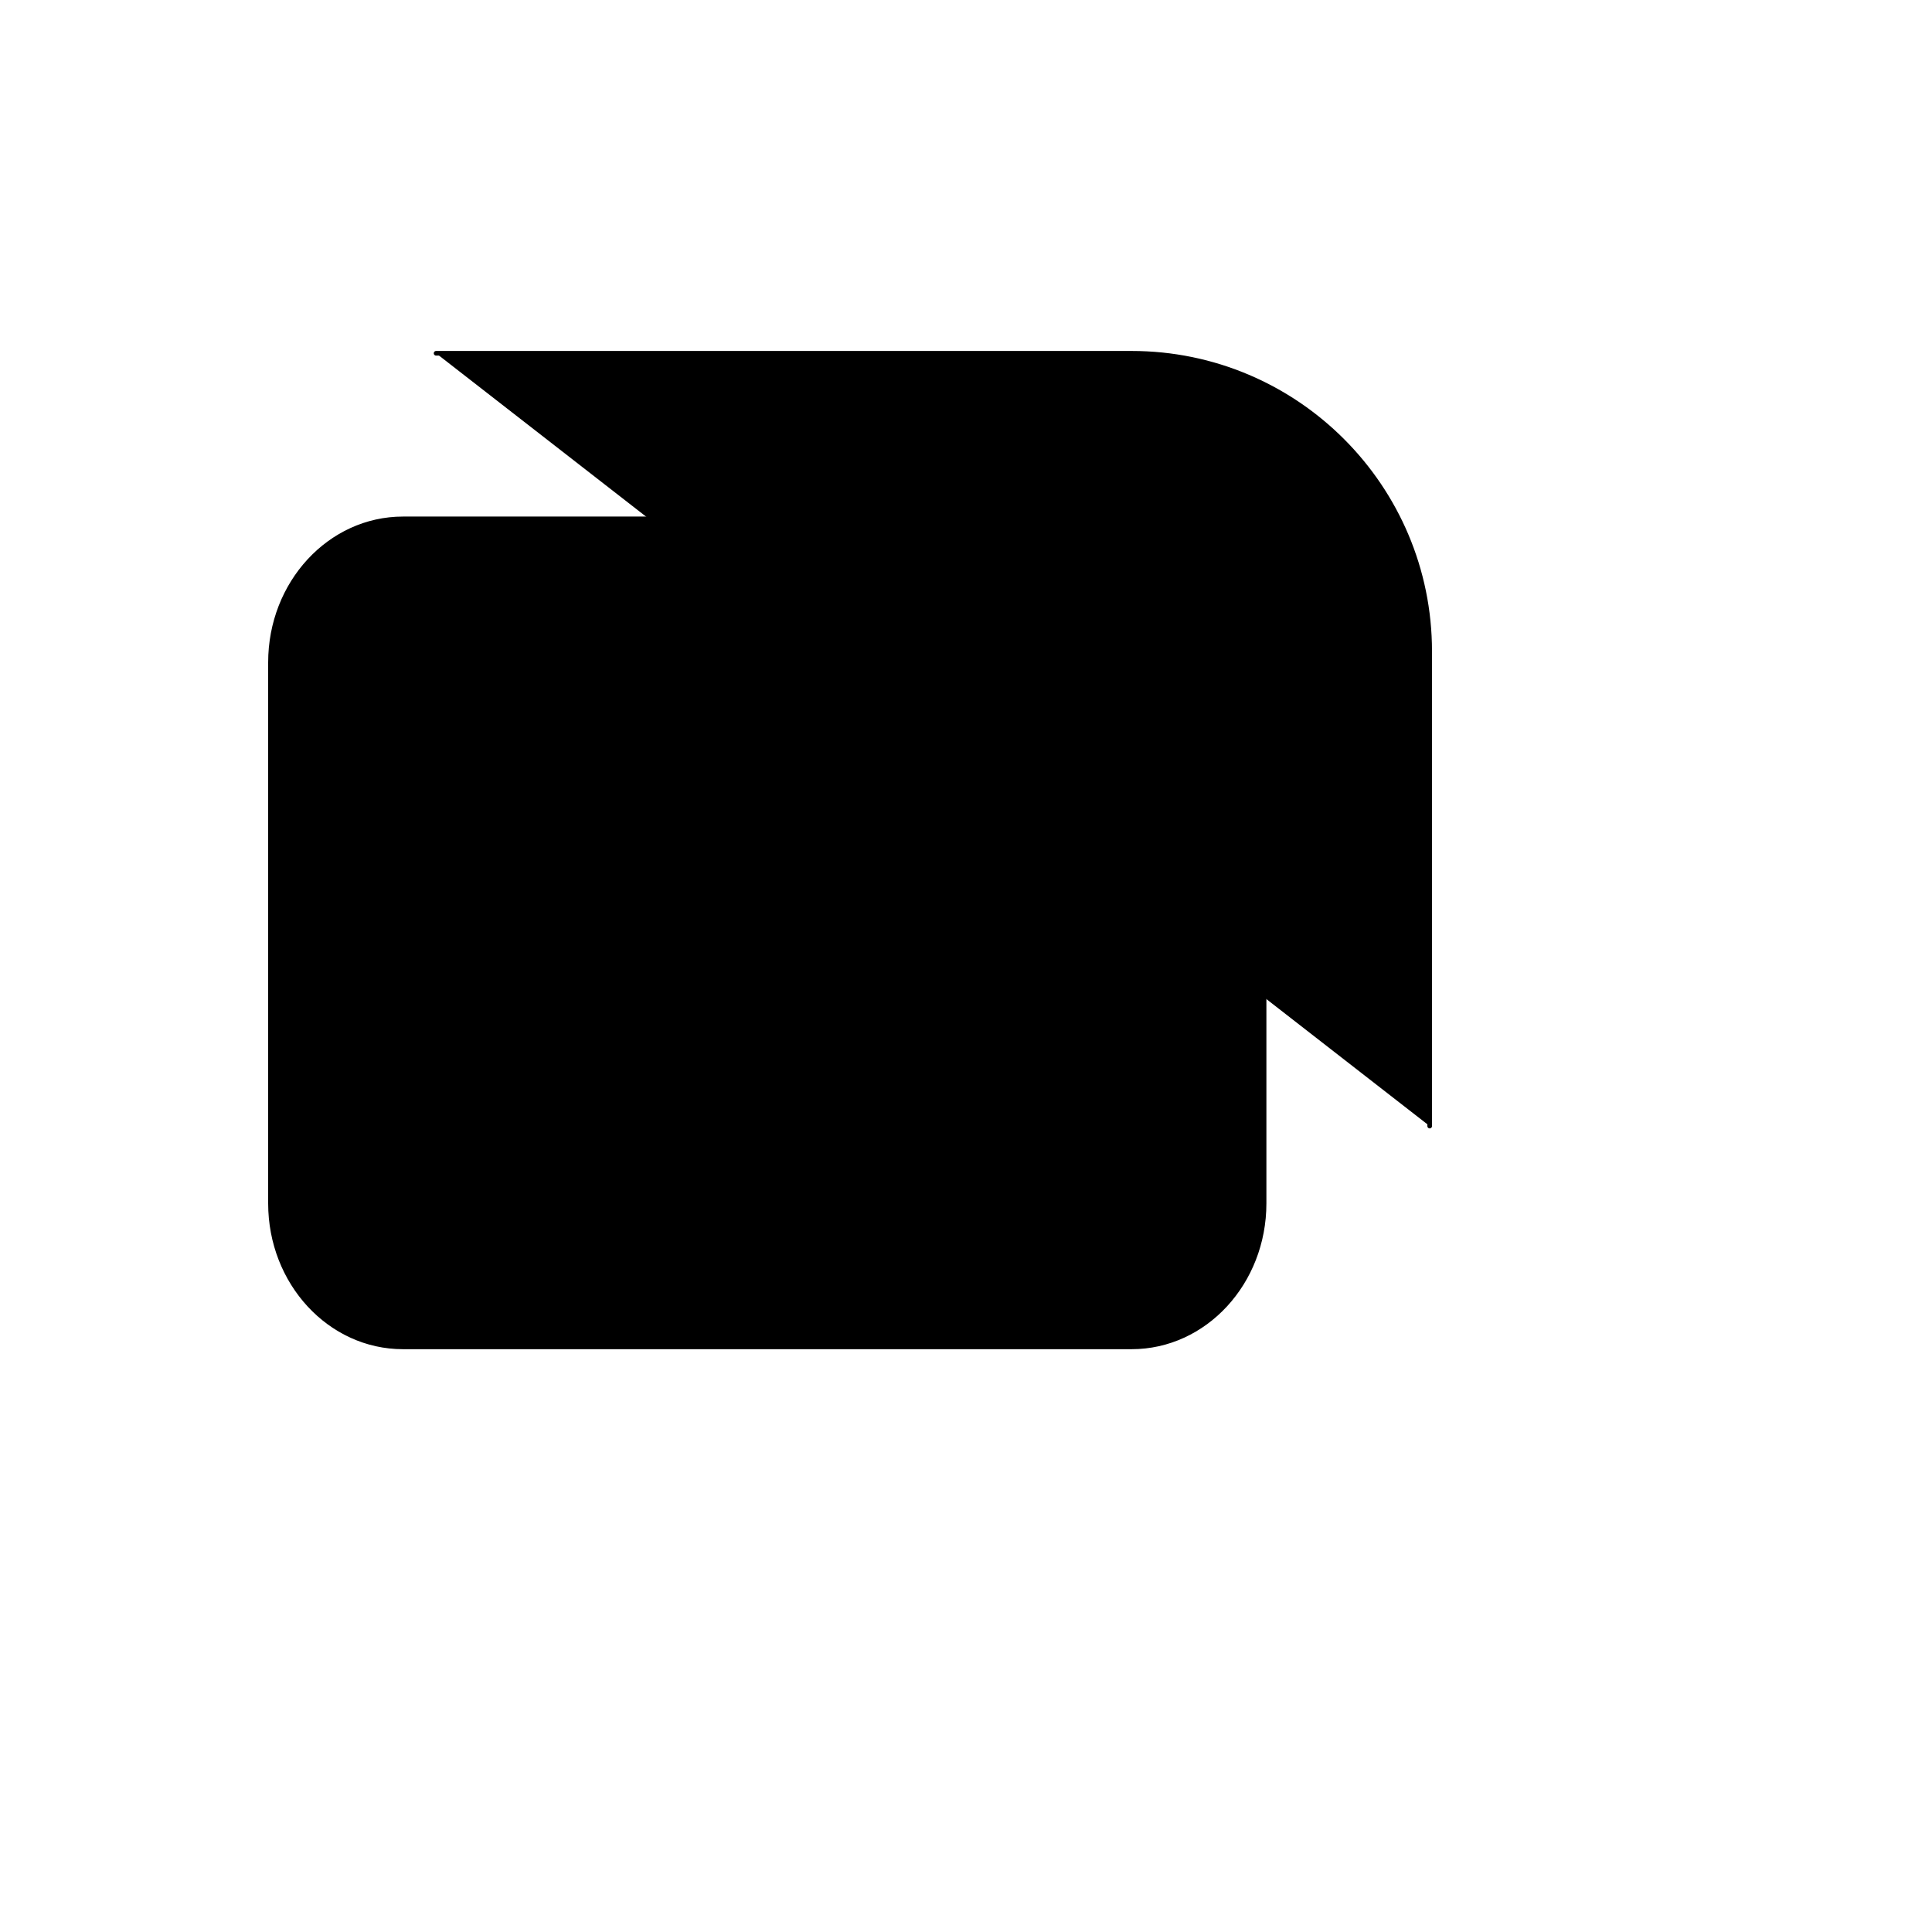 <svg xmlns="http://www.w3.org/2000/svg" version="1.1" xmlns:xlink="http://www.w3.org/1999/xlink" width="100%" height="100%" id="svgWorkerArea" viewBox="-25 -25 625 625" xmlns:idraw="https://idraw.muisca.co" style="background: white;"><defs id="defsdoc"><pattern id="patternBool" x="0" y="0" width="10" height="10" patternUnits="userSpaceOnUse" patternTransform="rotate(35)"><circle cx="5" cy="5" r="4" style="stroke: none;fill: #ff000070;"></circle></pattern></defs><g id="fileImp-662721565" class="cosito"><path id="pathImp-713624630" stroke="#000" stroke-miterlimit="10" stroke-width="1.5" class="grouped" d="M341.071 142.857C341.071 142.857 105.357 142.857 105.357 142.857 81.696 142.857 62.5 163.643 62.5 189.286 62.5 189.286 62.5 364.286 62.5 364.286 62.5 389.929 81.696 410.714 105.357 410.714 105.357 410.714 341.071 410.714 341.071 410.714 364.732 410.714 383.929 389.929 383.929 364.286 383.929 364.286 383.929 189.286 383.929 189.286 383.929 163.643 364.732 142.857 341.071 142.857 341.071 142.857 341.071 142.857 341.071 142.857"></path><path id="pathImp-429382955" stroke="#000" stroke-linecap="round" stroke-miterlimit="10" stroke-width="1.5" class="grouped" d="M116.071 89.286C116.071 89.286 341.071 89.286 341.071 89.286 394.286 89.286 437.5 132.5 437.5 185.714 437.5 185.714 437.5 339.286 437.5 339.286"></path><path id="pathImp-658978039" stroke="#000" stroke-miterlimit="10" stroke-width="1.5" class="grouped" d="M303.571 303.572C324.191 303.571 337.079 281.25 326.768 263.393 321.984 255.105 313.141 250 303.571 250 282.952 250 270.064 272.321 280.375 290.179 285.159 298.466 294.002 303.571 303.571 303.572 303.571 303.571 303.571 303.571 303.571 303.572"></path></g></svg>